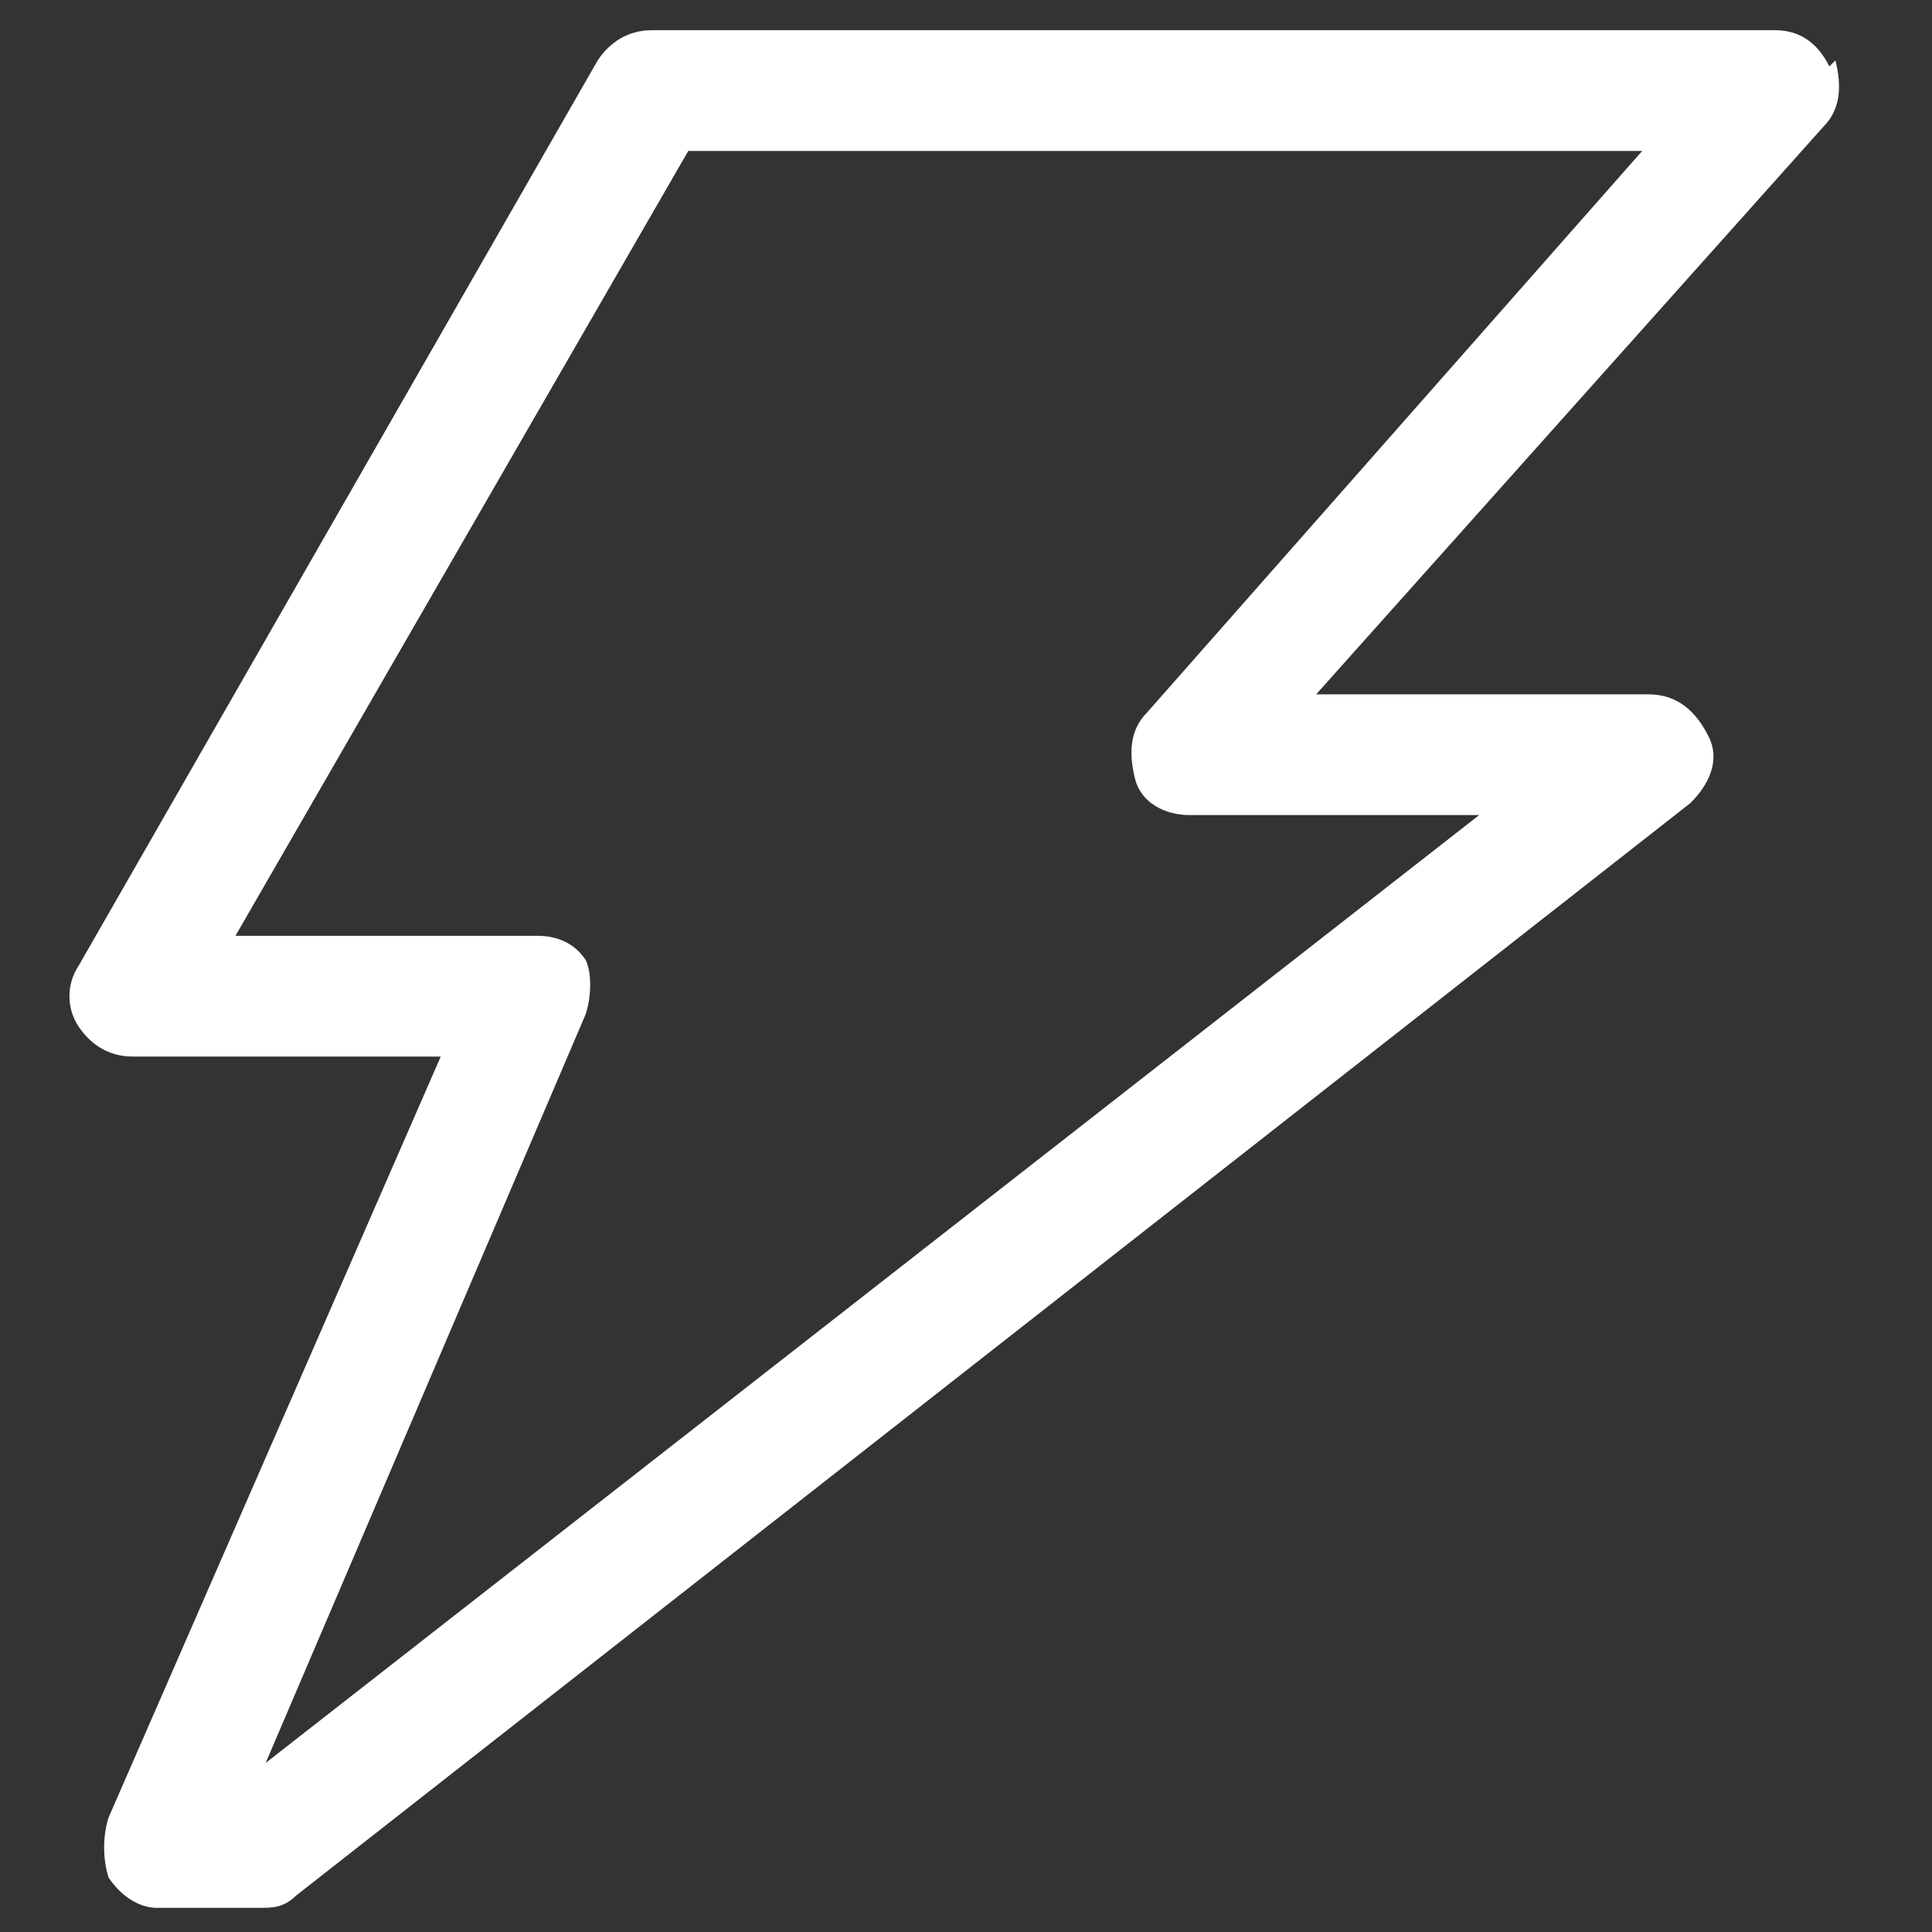 <?xml version="1.0" encoding="UTF-8"?>
<svg id="Layer_1" data-name="Layer 1" xmlns="http://www.w3.org/2000/svg" version="1.1" viewBox="0 0 32 32">
  <rect x="0" y="0" width="32" height="32" fill="#333333" stroke="none"/>
  <defs>
    <style>
      .cls-1 {
        fill: #fff;
        stroke-width: 0px;
      }
    </style>
  </defs>
  <path class="cls-1" d="M30.3,1.1c-.2-.4-.5-.6-.9-.6H10.8c-.4,0-.7.2-.9.5L1.3,16c-.2.3-.2.7,0,1s.5.5.9.5h5.1L1.8,30.1c-.1.3-.1.7,0,1,.2.3.5.5.8.5h1.7c.2,0,.4,0,.6-.2L28,13.3c.3-.3.5-.7.3-1.1s-.5-.7-1-.7h-5.5L30.2,2.1c.3-.3.3-.7.2-1.1ZM19,11.8c-.3.3-.3.7-.2,1.1s.5.6.9.6h4.8L4.4,29.2l5.3-12.4c.1-.3.1-.7,0-.9-.2-.3-.5-.4-.8-.4H3.9L11.4,2.5h15.8s-8.2,9.3-8.2,9.3Z"/>
</svg>